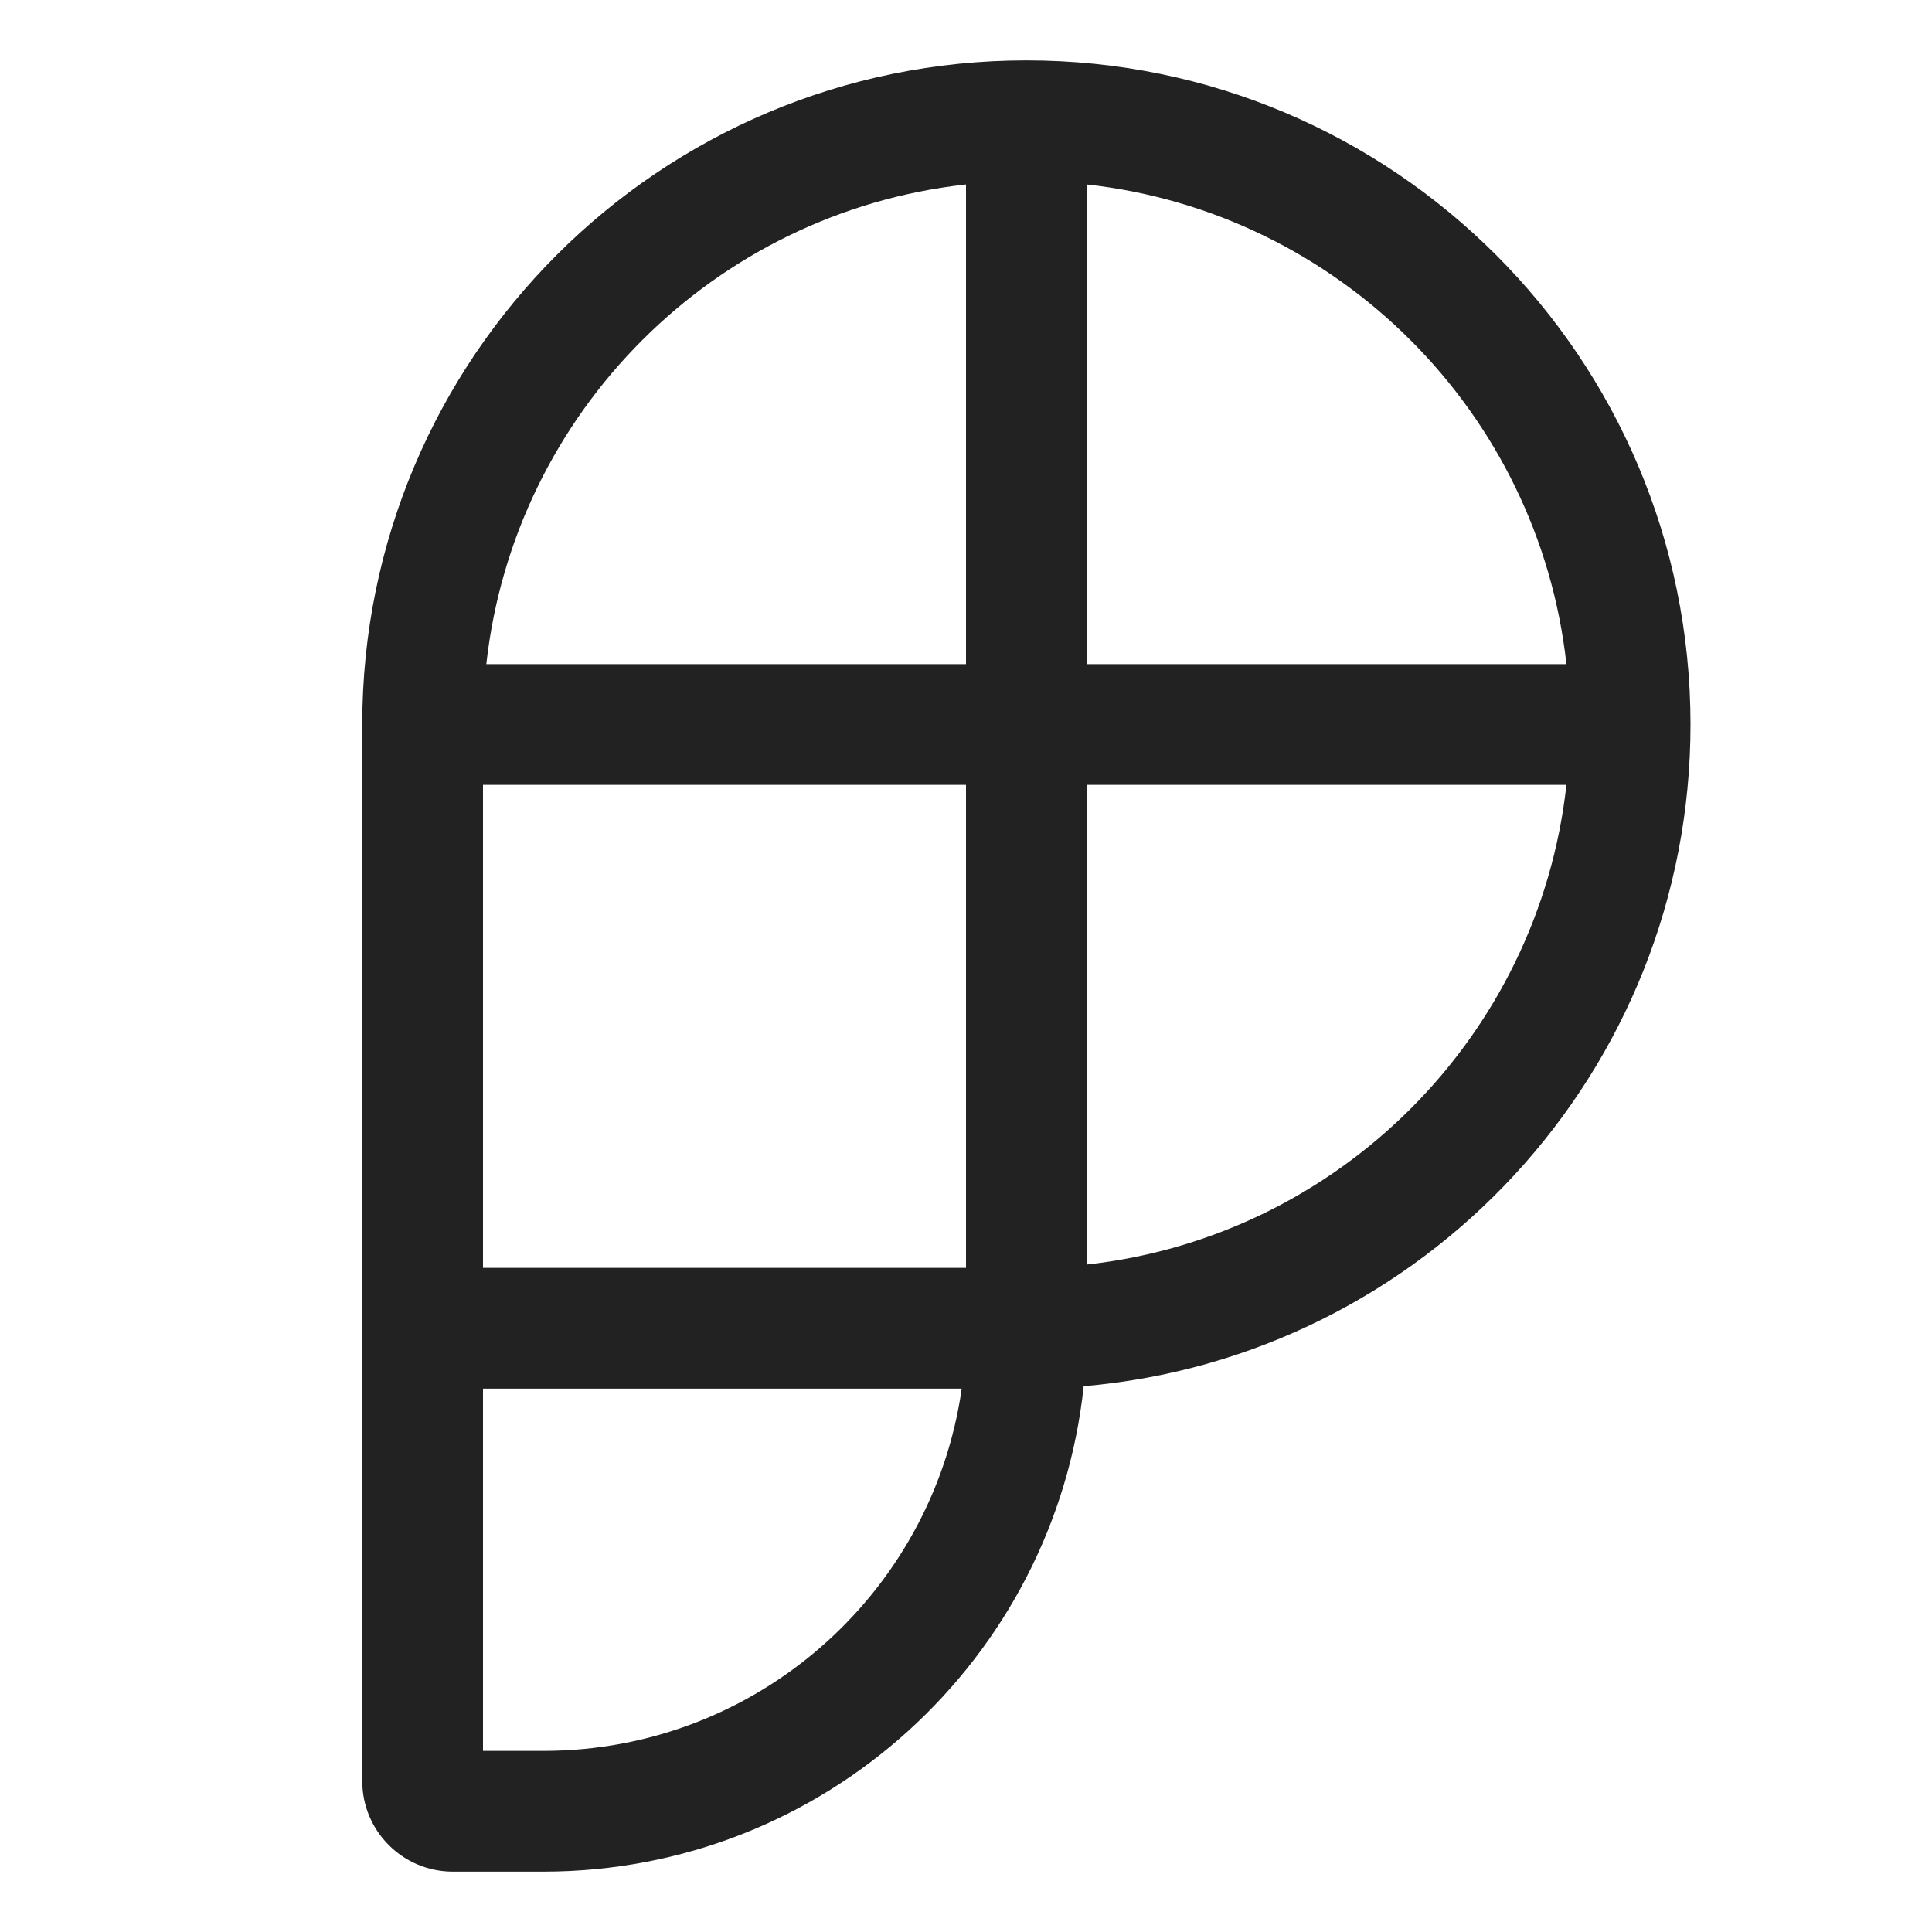 <svg width="32" height="32" viewBox="0 0 32 32" fill="none" xmlns="http://www.w3.org/2000/svg">
<path fill-rule="evenodd" clip-rule="evenodd" d="M6 12C6 5.925 10.925 1 17 1C23.075 1 28 5.925 28 12C28 17.755 23.58 22.478 17.949 22.96C17.47 27.479 13.646 31 9 31H7.5C6.672 31 6 30.328 6 29.5V12ZM8.055 11C8.516 6.828 11.828 3.516 16 3.055V11H8.055ZM8 21V13H16V21H8ZM8 23V29H9C12.527 29 15.444 26.392 15.929 23H8ZM25.945 13C25.484 17.172 22.172 20.484 18 20.945V13H25.945ZM18 3.055C22.172 3.516 25.484 6.828 25.945 11H18V3.055Z" fill="#222222"/>
</svg>
